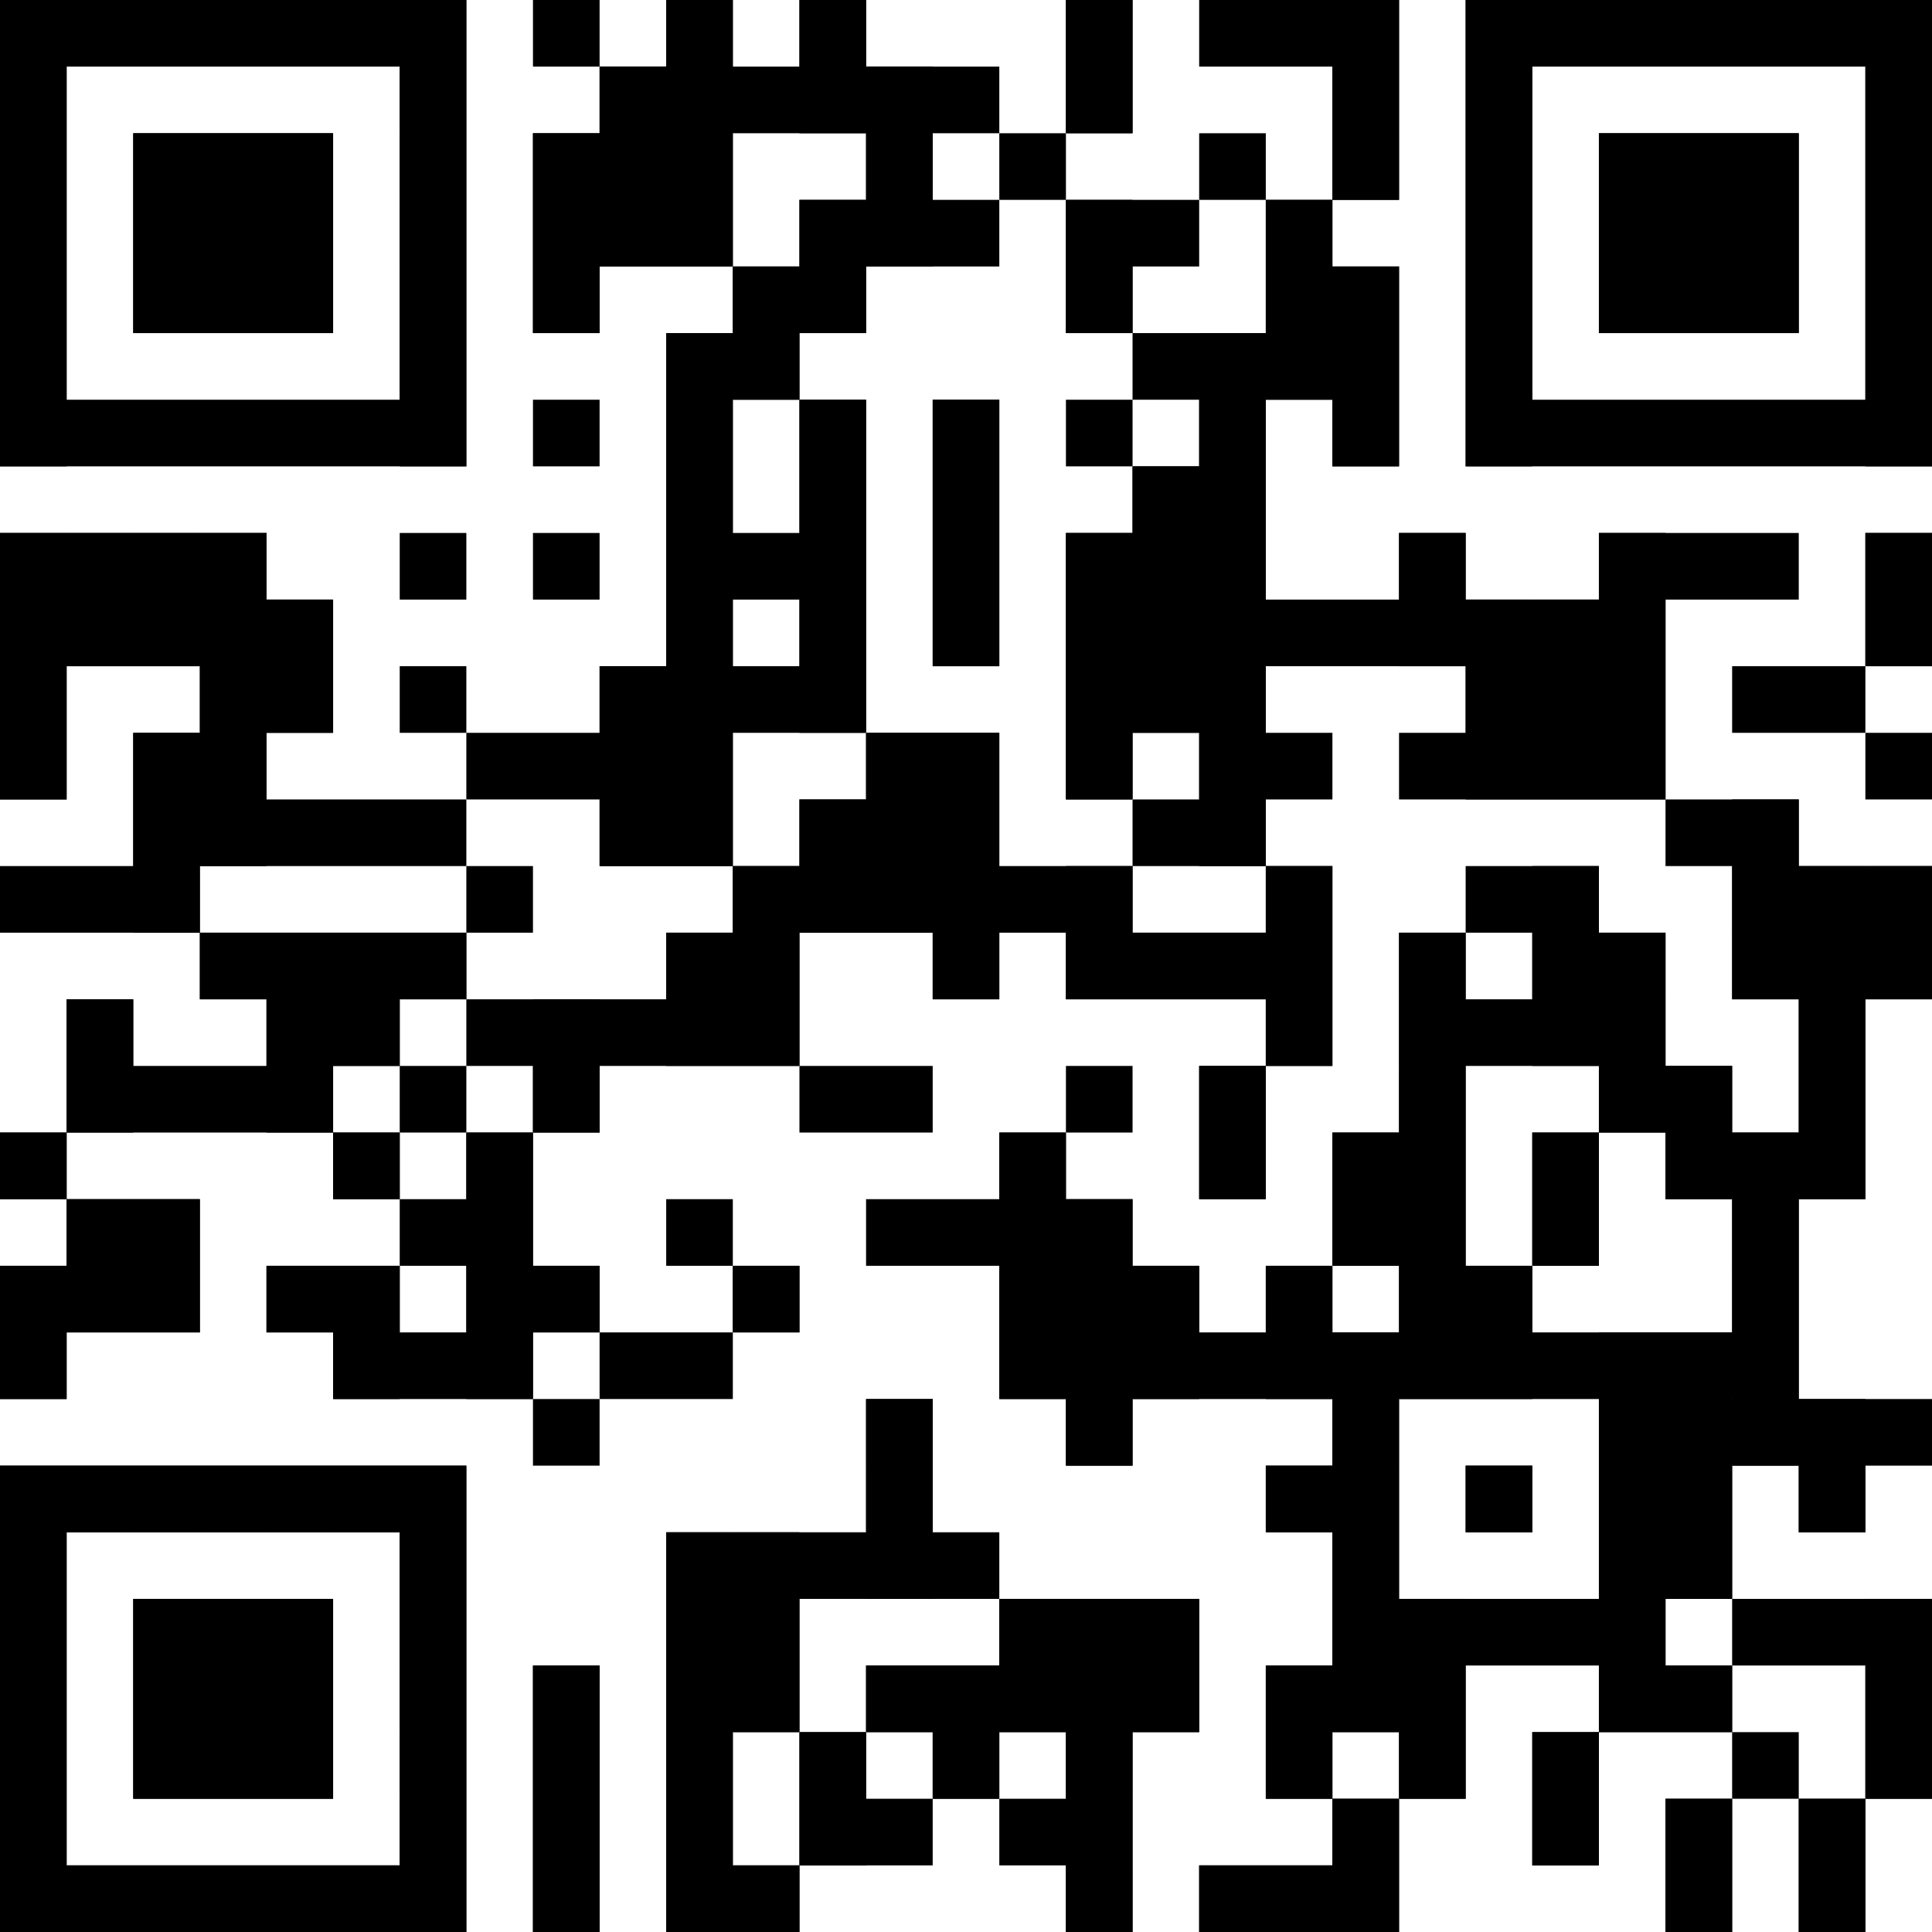 <?xml version="1.0"?>
<svg version="1.1" xmlns="http://www.w3.org/2000/svg" width="1024" height="1024"><rect x="0" y="0" width="247.172" height="35.31" fill="black"/><rect x="282.483" y="0" width="35.31" height="35.31" fill="black"/><rect x="353.103" y="0" width="35.31" height="35.31" fill="black"/><rect x="423.724" y="0" width="35.31" height="35.31" fill="black"/><rect x="564.966" y="0" width="35.31" height="35.31" fill="black"/><rect x="635.586" y="0" width="105.931" height="35.31" fill="black"/><rect x="776.828" y="0" width="247.172" height="35.31" fill="black"/><rect x="0" y="35.31" width="35.31" height="35.31" fill="black"/><rect x="211.862" y="35.31" width="35.31" height="35.31" fill="black"/><rect x="317.793" y="35.31" width="211.862" height="35.31" fill="black"/><rect x="564.966" y="35.31" width="35.31" height="35.31" fill="black"/><rect x="706.207" y="35.31" width="35.31" height="35.31" fill="black"/><rect x="776.828" y="35.31" width="35.31" height="35.31" fill="black"/><rect x="988.69" y="35.31" width="35.31" height="35.31" fill="black"/><rect x="0" y="70.621" width="35.31" height="35.31" fill="black"/><rect x="70.621" y="70.621" width="105.931" height="35.31" fill="black"/><rect x="211.862" y="70.621" width="35.31" height="35.31" fill="black"/><rect x="282.483" y="70.621" width="105.931" height="35.31" fill="black"/><rect x="459.034" y="70.621" width="35.31" height="35.31" fill="black"/><rect x="529.655" y="70.621" width="35.31" height="35.31" fill="black"/><rect x="635.586" y="70.621" width="35.31" height="35.31" fill="black"/><rect x="706.207" y="70.621" width="35.31" height="35.31" fill="black"/><rect x="776.828" y="70.621" width="35.31" height="35.31" fill="black"/><rect x="847.448" y="70.621" width="105.931" height="35.31" fill="black"/><rect x="988.69" y="70.621" width="35.31" height="35.31" fill="black"/><rect x="0" y="105.931" width="35.31" height="35.31" fill="black"/><rect x="70.621" y="105.931" width="105.931" height="35.31" fill="black"/><rect x="211.862" y="105.931" width="35.31" height="35.31" fill="black"/><rect x="282.483" y="105.931" width="105.931" height="35.31" fill="black"/><rect x="423.724" y="105.931" width="105.931" height="35.31" fill="black"/><rect x="564.966" y="105.931" width="70.621" height="35.31" fill="black"/><rect x="670.897" y="105.931" width="35.31" height="35.31" fill="black"/><rect x="776.828" y="105.931" width="35.31" height="35.31" fill="black"/><rect x="847.448" y="105.931" width="105.931" height="35.31" fill="black"/><rect x="988.69" y="105.931" width="35.31" height="35.31" fill="black"/><rect x="0" y="141.241" width="35.31" height="35.31" fill="black"/><rect x="70.621" y="141.241" width="105.931" height="35.31" fill="black"/><rect x="211.862" y="141.241" width="35.31" height="35.31" fill="black"/><rect x="282.483" y="141.241" width="35.31" height="35.31" fill="black"/><rect x="388.414" y="141.241" width="70.621" height="35.31" fill="black"/><rect x="564.966" y="141.241" width="35.31" height="35.31" fill="black"/><rect x="670.897" y="141.241" width="70.621" height="35.31" fill="black"/><rect x="776.828" y="141.241" width="35.31" height="35.31" fill="black"/><rect x="847.448" y="141.241" width="105.931" height="35.31" fill="black"/><rect x="988.69" y="141.241" width="35.31" height="35.31" fill="black"/><rect x="0" y="176.552" width="35.31" height="35.31" fill="black"/><rect x="211.862" y="176.552" width="35.31" height="35.31" fill="black"/><rect x="353.103" y="176.552" width="70.621" height="35.31" fill="black"/><rect x="600.276" y="176.552" width="141.241" height="35.31" fill="black"/><rect x="776.828" y="176.552" width="35.31" height="35.31" fill="black"/><rect x="988.69" y="176.552" width="35.31" height="35.31" fill="black"/><rect x="0" y="211.862" width="247.172" height="35.31" fill="black"/><rect x="282.483" y="211.862" width="35.31" height="35.31" fill="black"/><rect x="353.103" y="211.862" width="35.31" height="35.31" fill="black"/><rect x="423.724" y="211.862" width="35.31" height="35.31" fill="black"/><rect x="494.345" y="211.862" width="35.31" height="35.31" fill="black"/><rect x="564.966" y="211.862" width="35.31" height="35.31" fill="black"/><rect x="635.586" y="211.862" width="35.31" height="35.31" fill="black"/><rect x="706.207" y="211.862" width="35.31" height="35.31" fill="black"/><rect x="776.828" y="211.862" width="247.172" height="35.31" fill="black"/><rect x="353.103" y="247.172" width="35.31" height="35.31" fill="black"/><rect x="423.724" y="247.172" width="35.31" height="35.31" fill="black"/><rect x="494.345" y="247.172" width="35.31" height="35.31" fill="black"/><rect x="600.276" y="247.172" width="70.621" height="35.31" fill="black"/><rect x="0" y="282.483" width="141.241" height="35.31" fill="black"/><rect x="211.862" y="282.483" width="35.31" height="35.31" fill="black"/><rect x="282.483" y="282.483" width="35.31" height="35.31" fill="black"/><rect x="353.103" y="282.483" width="105.931" height="35.31" fill="black"/><rect x="494.345" y="282.483" width="35.31" height="35.31" fill="black"/><rect x="564.966" y="282.483" width="105.931" height="35.31" fill="black"/><rect x="741.517" y="282.483" width="35.31" height="35.31" fill="black"/><rect x="847.448" y="282.483" width="105.931" height="35.31" fill="black"/><rect x="988.69" y="282.483" width="35.31" height="35.31" fill="black"/><rect x="0" y="317.793" width="176.552" height="35.31" fill="black"/><rect x="353.103" y="317.793" width="35.31" height="35.31" fill="black"/><rect x="423.724" y="317.793" width="35.31" height="35.31" fill="black"/><rect x="494.345" y="317.793" width="35.31" height="35.31" fill="black"/><rect x="564.966" y="317.793" width="317.793" height="35.31" fill="black"/><rect x="988.69" y="317.793" width="35.31" height="35.31" fill="black"/><rect x="0" y="353.103" width="35.31" height="35.31" fill="black"/><rect x="105.931" y="353.103" width="70.621" height="35.31" fill="black"/><rect x="211.862" y="353.103" width="35.31" height="35.31" fill="black"/><rect x="317.793" y="353.103" width="141.241" height="35.31" fill="black"/><rect x="564.966" y="353.103" width="105.931" height="35.31" fill="black"/><rect x="776.828" y="353.103" width="105.931" height="35.31" fill="black"/><rect x="918.069" y="353.103" width="70.621" height="35.31" fill="black"/><rect x="0" y="388.414" width="35.31" height="35.31" fill="black"/><rect x="70.621" y="388.414" width="70.621" height="35.31" fill="black"/><rect x="247.172" y="388.414" width="141.241" height="35.31" fill="black"/><rect x="459.034" y="388.414" width="70.621" height="35.31" fill="black"/><rect x="564.966" y="388.414" width="35.31" height="35.31" fill="black"/><rect x="635.586" y="388.414" width="70.621" height="35.31" fill="black"/><rect x="741.517" y="388.414" width="141.241" height="35.31" fill="black"/><rect x="988.69" y="388.414" width="35.31" height="35.31" fill="black"/><rect x="70.621" y="423.724" width="176.552" height="35.31" fill="black"/><rect x="317.793" y="423.724" width="70.621" height="35.31" fill="black"/><rect x="423.724" y="423.724" width="105.931" height="35.31" fill="black"/><rect x="600.276" y="423.724" width="70.621" height="35.31" fill="black"/><rect x="882.759" y="423.724" width="70.621" height="35.31" fill="black"/><rect x="0" y="459.034" width="105.931" height="35.31" fill="black"/><rect x="247.172" y="459.034" width="35.31" height="35.31" fill="black"/><rect x="388.414" y="459.034" width="211.862" height="35.31" fill="black"/><rect x="670.897" y="459.034" width="35.31" height="35.31" fill="black"/><rect x="776.828" y="459.034" width="70.621" height="35.31" fill="black"/><rect x="918.069" y="459.034" width="105.931" height="35.31" fill="black"/><rect x="105.931" y="494.345" width="141.241" height="35.31" fill="black"/><rect x="353.103" y="494.345" width="70.621" height="35.31" fill="black"/><rect x="494.345" y="494.345" width="35.31" height="35.31" fill="black"/><rect x="564.966" y="494.345" width="141.241" height="35.31" fill="black"/><rect x="741.517" y="494.345" width="35.31" height="35.31" fill="black"/><rect x="812.138" y="494.345" width="70.621" height="35.31" fill="black"/><rect x="918.069" y="494.345" width="105.931" height="35.31" fill="black"/><rect x="35.31" y="529.655" width="35.31" height="35.31" fill="black"/><rect x="141.241" y="529.655" width="70.621" height="35.31" fill="black"/><rect x="247.172" y="529.655" width="176.552" height="35.31" fill="black"/><rect x="670.897" y="529.655" width="35.31" height="35.31" fill="black"/><rect x="741.517" y="529.655" width="141.241" height="35.31" fill="black"/><rect x="953.379" y="529.655" width="35.31" height="35.31" fill="black"/><rect x="35.31" y="564.966" width="141.241" height="35.31" fill="black"/><rect x="211.862" y="564.966" width="35.31" height="35.31" fill="black"/><rect x="282.483" y="564.966" width="35.31" height="35.31" fill="black"/><rect x="423.724" y="564.966" width="70.621" height="35.31" fill="black"/><rect x="564.966" y="564.966" width="35.31" height="35.31" fill="black"/><rect x="635.586" y="564.966" width="35.31" height="35.31" fill="black"/><rect x="741.517" y="564.966" width="35.31" height="35.31" fill="black"/><rect x="847.448" y="564.966" width="70.621" height="35.31" fill="black"/><rect x="953.379" y="564.966" width="35.31" height="35.31" fill="black"/><rect x="0" y="600.276" width="35.31" height="35.31" fill="black"/><rect x="176.552" y="600.276" width="35.31" height="35.31" fill="black"/><rect x="247.172" y="600.276" width="35.31" height="35.31" fill="black"/><rect x="529.655" y="600.276" width="35.31" height="35.31" fill="black"/><rect x="635.586" y="600.276" width="35.31" height="35.31" fill="black"/><rect x="706.207" y="600.276" width="70.621" height="35.31" fill="black"/><rect x="812.138" y="600.276" width="35.31" height="35.31" fill="black"/><rect x="882.759" y="600.276" width="105.931" height="35.31" fill="black"/><rect x="35.31" y="635.586" width="70.621" height="35.31" fill="black"/><rect x="211.862" y="635.586" width="70.621" height="35.31" fill="black"/><rect x="353.103" y="635.586" width="35.31" height="35.31" fill="black"/><rect x="459.034" y="635.586" width="141.241" height="35.31" fill="black"/><rect x="706.207" y="635.586" width="70.621" height="35.31" fill="black"/><rect x="812.138" y="635.586" width="35.31" height="35.31" fill="black"/><rect x="918.069" y="635.586" width="35.31" height="35.31" fill="black"/><rect x="0" y="670.897" width="105.931" height="35.31" fill="black"/><rect x="141.241" y="670.897" width="70.621" height="35.31" fill="black"/><rect x="247.172" y="670.897" width="70.621" height="35.31" fill="black"/><rect x="388.414" y="670.897" width="35.31" height="35.31" fill="black"/><rect x="529.655" y="670.897" width="105.931" height="35.31" fill="black"/><rect x="670.897" y="670.897" width="35.31" height="35.31" fill="black"/><rect x="741.517" y="670.897" width="70.621" height="35.31" fill="black"/><rect x="918.069" y="670.897" width="35.31" height="35.31" fill="black"/><rect x="0" y="706.207" width="35.31" height="35.31" fill="black"/><rect x="176.552" y="706.207" width="105.931" height="35.31" fill="black"/><rect x="317.793" y="706.207" width="70.621" height="35.31" fill="black"/><rect x="529.655" y="706.207" width="423.724" height="35.31" fill="black"/><rect x="282.483" y="741.517" width="35.31" height="35.31" fill="black"/><rect x="459.034" y="741.517" width="35.31" height="35.31" fill="black"/><rect x="564.966" y="741.517" width="35.31" height="35.31" fill="black"/><rect x="706.207" y="741.517" width="35.31" height="35.31" fill="black"/><rect x="847.448" y="741.517" width="176.552" height="35.31" fill="black"/><rect x="0" y="776.828" width="247.172" height="35.31" fill="black"/><rect x="459.034" y="776.828" width="35.31" height="35.31" fill="black"/><rect x="670.897" y="776.828" width="70.621" height="35.31" fill="black"/><rect x="776.828" y="776.828" width="35.31" height="35.31" fill="black"/><rect x="847.448" y="776.828" width="70.621" height="35.31" fill="black"/><rect x="953.379" y="776.828" width="35.31" height="35.31" fill="black"/><rect x="0" y="812.138" width="35.31" height="35.31" fill="black"/><rect x="211.862" y="812.138" width="35.31" height="35.31" fill="black"/><rect x="353.103" y="812.138" width="176.552" height="35.31" fill="black"/><rect x="706.207" y="812.138" width="35.31" height="35.31" fill="black"/><rect x="847.448" y="812.138" width="70.621" height="35.31" fill="black"/><rect x="0" y="847.448" width="35.31" height="35.31" fill="black"/><rect x="70.621" y="847.448" width="105.931" height="35.31" fill="black"/><rect x="211.862" y="847.448" width="35.31" height="35.31" fill="black"/><rect x="353.103" y="847.448" width="70.621" height="35.31" fill="black"/><rect x="529.655" y="847.448" width="105.931" height="35.31" fill="black"/><rect x="706.207" y="847.448" width="176.552" height="35.31" fill="black"/><rect x="918.069" y="847.448" width="105.931" height="35.31" fill="black"/><rect x="0" y="882.759" width="35.31" height="35.31" fill="black"/><rect x="70.621" y="882.759" width="105.931" height="35.31" fill="black"/><rect x="211.862" y="882.759" width="35.31" height="35.31" fill="black"/><rect x="282.483" y="882.759" width="35.31" height="35.31" fill="black"/><rect x="353.103" y="882.759" width="70.621" height="35.31" fill="black"/><rect x="459.034" y="882.759" width="176.552" height="35.31" fill="black"/><rect x="670.897" y="882.759" width="105.931" height="35.31" fill="black"/><rect x="847.448" y="882.759" width="70.621" height="35.31" fill="black"/><rect x="988.69" y="882.759" width="35.31" height="35.31" fill="black"/><rect x="0" y="918.069" width="35.31" height="35.31" fill="black"/><rect x="70.621" y="918.069" width="105.931" height="35.31" fill="black"/><rect x="211.862" y="918.069" width="35.31" height="35.31" fill="black"/><rect x="282.483" y="918.069" width="35.31" height="35.31" fill="black"/><rect x="353.103" y="918.069" width="35.31" height="35.31" fill="black"/><rect x="423.724" y="918.069" width="35.31" height="35.31" fill="black"/><rect x="494.345" y="918.069" width="35.31" height="35.31" fill="black"/><rect x="564.966" y="918.069" width="35.31" height="35.31" fill="black"/><rect x="670.897" y="918.069" width="35.31" height="35.31" fill="black"/><rect x="741.517" y="918.069" width="35.31" height="35.31" fill="black"/><rect x="812.138" y="918.069" width="35.31" height="35.31" fill="black"/><rect x="918.069" y="918.069" width="35.31" height="35.31" fill="black"/><rect x="988.69" y="918.069" width="35.31" height="35.31" fill="black"/><rect x="0" y="953.379" width="35.31" height="35.31" fill="black"/><rect x="211.862" y="953.379" width="35.31" height="35.31" fill="black"/><rect x="282.483" y="953.379" width="35.31" height="35.31" fill="black"/><rect x="353.103" y="953.379" width="35.31" height="35.31" fill="black"/><rect x="423.724" y="953.379" width="70.621" height="35.31" fill="black"/><rect x="529.655" y="953.379" width="70.621" height="35.31" fill="black"/><rect x="706.207" y="953.379" width="35.31" height="35.31" fill="black"/><rect x="812.138" y="953.379" width="35.31" height="35.31" fill="black"/><rect x="882.759" y="953.379" width="35.31" height="35.31" fill="black"/><rect x="953.379" y="953.379" width="35.31" height="35.31" fill="black"/><rect x="0" y="988.69" width="247.172" height="35.31" fill="black"/><rect x="282.483" y="988.69" width="35.31" height="35.31" fill="black"/><rect x="353.103" y="988.69" width="70.621" height="35.31" fill="black"/><rect x="564.966" y="988.69" width="35.31" height="35.31" fill="black"/><rect x="635.586" y="988.69" width="105.931" height="35.31" fill="black"/><rect x="882.759" y="988.69" width="35.31" height="35.31" fill="black"/><rect x="953.379" y="988.69" width="35.31" height="35.31" fill="black"/><rect x="0" y="0" width="35.31" height="247.172" fill="black"/><rect x="0" y="282.483" width="35.31" height="141.241" fill="black"/><rect x="0" y="600.276" width="35.31" height="35.31" fill="black"/><rect x="0" y="670.897" width="35.31" height="70.621" fill="black"/><rect x="0" y="776.828" width="35.31" height="247.172" fill="black"/><rect x="35.31" y="282.483" width="35.31" height="70.621" fill="black"/><rect x="35.31" y="529.655" width="35.31" height="70.621" fill="black"/><rect x="35.31" y="635.586" width="35.31" height="70.621" fill="black"/><rect x="35.31" y="776.828" width="35.31" height="35.31" fill="black"/><rect x="35.31" y="988.69" width="35.31" height="35.31" fill="black"/><rect x="70.621" y="70.621" width="35.31" height="105.931" fill="black"/><rect x="70.621" y="282.483" width="35.31" height="70.621" fill="black"/><rect x="70.621" y="388.414" width="35.31" height="105.931" fill="black"/><rect x="70.621" y="635.586" width="35.31" height="70.621" fill="black"/><rect x="70.621" y="776.828" width="35.31" height="35.31" fill="black"/><rect x="70.621" y="847.448" width="35.31" height="105.931" fill="black"/><rect x="70.621" y="988.69" width="35.31" height="35.31" fill="black"/><rect x="105.931" y="70.621" width="35.31" height="105.931" fill="black"/><rect x="105.931" y="282.483" width="35.31" height="176.552" fill="black"/><rect x="105.931" y="494.345" width="35.31" height="35.31" fill="black"/><rect x="105.931" y="776.828" width="35.31" height="35.31" fill="black"/><rect x="105.931" y="847.448" width="35.31" height="105.931" fill="black"/><rect x="105.931" y="988.69" width="35.31" height="35.31" fill="black"/><rect x="141.241" y="70.621" width="35.31" height="105.931" fill="black"/><rect x="141.241" y="317.793" width="35.31" height="70.621" fill="black"/><rect x="141.241" y="494.345" width="35.31" height="105.931" fill="black"/><rect x="141.241" y="670.897" width="35.31" height="35.31" fill="black"/><rect x="141.241" y="776.828" width="35.31" height="35.31" fill="black"/><rect x="141.241" y="847.448" width="35.31" height="105.931" fill="black"/><rect x="141.241" y="988.69" width="35.31" height="35.31" fill="black"/><rect x="176.552" y="494.345" width="35.31" height="70.621" fill="black"/><rect x="176.552" y="600.276" width="35.31" height="35.31" fill="black"/><rect x="176.552" y="670.897" width="35.31" height="70.621" fill="black"/><rect x="176.552" y="776.828" width="35.31" height="35.31" fill="black"/><rect x="176.552" y="988.69" width="35.31" height="35.31" fill="black"/><rect x="211.862" y="0" width="35.31" height="247.172" fill="black"/><rect x="211.862" y="494.345" width="35.31" height="35.31" fill="black"/><rect x="211.862" y="776.828" width="35.31" height="247.172" fill="black"/><rect x="247.172" y="600.276" width="35.31" height="141.241" fill="black"/><rect x="282.483" y="70.621" width="35.31" height="105.931" fill="black"/><rect x="282.483" y="529.655" width="35.31" height="70.621" fill="black"/><rect x="282.483" y="670.897" width="35.31" height="35.31" fill="black"/><rect x="282.483" y="882.759" width="35.31" height="141.241" fill="black"/><rect x="317.793" y="35.31" width="35.31" height="105.931" fill="black"/><rect x="317.793" y="353.103" width="35.31" height="105.931" fill="black"/><rect x="353.103" y="0" width="35.31" height="141.241" fill="black"/><rect x="353.103" y="176.552" width="35.31" height="282.483" fill="black"/><rect x="353.103" y="494.345" width="35.31" height="70.621" fill="black"/><rect x="353.103" y="812.138" width="35.31" height="211.862" fill="black"/><rect x="388.414" y="141.241" width="35.31" height="70.621" fill="black"/><rect x="388.414" y="459.034" width="35.31" height="105.931" fill="black"/><rect x="388.414" y="670.897" width="35.31" height="35.31" fill="black"/><rect x="388.414" y="812.138" width="35.31" height="105.931" fill="black"/><rect x="388.414" y="988.69" width="35.31" height="35.31" fill="black"/><rect x="423.724" y="0" width="35.31" height="70.621" fill="black"/><rect x="423.724" y="105.931" width="35.31" height="70.621" fill="black"/><rect x="423.724" y="211.862" width="35.31" height="176.552" fill="black"/><rect x="423.724" y="423.724" width="35.31" height="70.621" fill="black"/><rect x="423.724" y="918.069" width="35.31" height="70.621" fill="black"/><rect x="459.034" y="35.31" width="35.31" height="105.931" fill="black"/><rect x="459.034" y="388.414" width="35.31" height="105.931" fill="black"/><rect x="459.034" y="741.517" width="35.31" height="105.931" fill="black"/><rect x="459.034" y="882.759" width="35.31" height="35.31" fill="black"/><rect x="494.345" y="211.862" width="35.31" height="141.241" fill="black"/><rect x="494.345" y="388.414" width="35.31" height="141.241" fill="black"/><rect x="494.345" y="882.759" width="35.31" height="70.621" fill="black"/><rect x="529.655" y="600.276" width="35.31" height="141.241" fill="black"/><rect x="529.655" y="847.448" width="35.31" height="70.621" fill="black"/><rect x="564.966" y="0" width="35.31" height="70.621" fill="black"/><rect x="564.966" y="105.931" width="35.31" height="70.621" fill="black"/><rect x="564.966" y="282.483" width="35.31" height="141.241" fill="black"/><rect x="564.966" y="459.034" width="35.31" height="70.621" fill="black"/><rect x="564.966" y="635.586" width="35.31" height="141.241" fill="black"/><rect x="564.966" y="847.448" width="35.31" height="176.552" fill="black"/><rect x="600.276" y="247.172" width="35.31" height="141.241" fill="black"/><rect x="600.276" y="494.345" width="35.31" height="35.31" fill="black"/><rect x="600.276" y="670.897" width="35.31" height="70.621" fill="black"/><rect x="600.276" y="847.448" width="35.31" height="70.621" fill="black"/><rect x="635.586" y="176.552" width="35.31" height="282.483" fill="black"/><rect x="635.586" y="494.345" width="35.31" height="35.31" fill="black"/><rect x="635.586" y="564.966" width="35.31" height="70.621" fill="black"/><rect x="635.586" y="988.69" width="35.31" height="35.31" fill="black"/><rect x="670.897" y="105.931" width="35.31" height="105.931" fill="black"/><rect x="670.897" y="459.034" width="35.31" height="105.931" fill="black"/><rect x="670.897" y="670.897" width="35.31" height="70.621" fill="black"/><rect x="670.897" y="776.828" width="35.31" height="35.31" fill="black"/><rect x="670.897" y="882.759" width="35.31" height="70.621" fill="black"/><rect x="670.897" y="988.69" width="35.31" height="35.31" fill="black"/><rect x="706.207" y="0" width="35.31" height="105.931" fill="black"/><rect x="706.207" y="141.241" width="35.31" height="105.931" fill="black"/><rect x="706.207" y="600.276" width="35.31" height="70.621" fill="black"/><rect x="706.207" y="706.207" width="35.31" height="211.862" fill="black"/><rect x="706.207" y="953.379" width="35.31" height="70.621" fill="black"/><rect x="741.517" y="282.483" width="35.31" height="70.621" fill="black"/><rect x="741.517" y="494.345" width="35.31" height="247.172" fill="black"/><rect x="741.517" y="847.448" width="35.31" height="105.931" fill="black"/><rect x="776.828" y="0" width="35.31" height="247.172" fill="black"/><rect x="776.828" y="317.793" width="35.31" height="105.931" fill="black"/><rect x="776.828" y="670.897" width="35.31" height="70.621" fill="black"/><rect x="776.828" y="776.828" width="35.31" height="35.31" fill="black"/><rect x="812.138" y="317.793" width="35.31" height="105.931" fill="black"/><rect x="812.138" y="459.034" width="35.31" height="105.931" fill="black"/><rect x="812.138" y="600.276" width="35.31" height="70.621" fill="black"/><rect x="812.138" y="918.069" width="35.31" height="70.621" fill="black"/><rect x="847.448" y="70.621" width="35.31" height="105.931" fill="black"/><rect x="847.448" y="282.483" width="35.31" height="141.241" fill="black"/><rect x="847.448" y="494.345" width="35.31" height="105.931" fill="black"/><rect x="847.448" y="706.207" width="35.31" height="211.862" fill="black"/><rect x="882.759" y="70.621" width="35.31" height="105.931" fill="black"/><rect x="882.759" y="564.966" width="35.31" height="70.621" fill="black"/><rect x="882.759" y="706.207" width="35.31" height="141.241" fill="black"/><rect x="882.759" y="882.759" width="35.31" height="35.31" fill="black"/><rect x="882.759" y="953.379" width="35.31" height="70.621" fill="black"/><rect x="918.069" y="70.621" width="35.31" height="105.931" fill="black"/><rect x="918.069" y="423.724" width="35.31" height="105.931" fill="black"/><rect x="918.069" y="600.276" width="35.31" height="176.552" fill="black"/><rect x="953.379" y="459.034" width="35.31" height="176.552" fill="black"/><rect x="953.379" y="741.517" width="35.31" height="70.621" fill="black"/><rect x="953.379" y="953.379" width="35.31" height="70.621" fill="black"/><rect x="988.69" y="0" width="35.31" height="247.172" fill="black"/><rect x="988.69" y="282.483" width="35.31" height="70.621" fill="black"/><rect x="988.69" y="459.034" width="35.31" height="70.621" fill="black"/><rect x="988.69" y="847.448" width="35.31" height="105.931" fill="black"/></svg>
